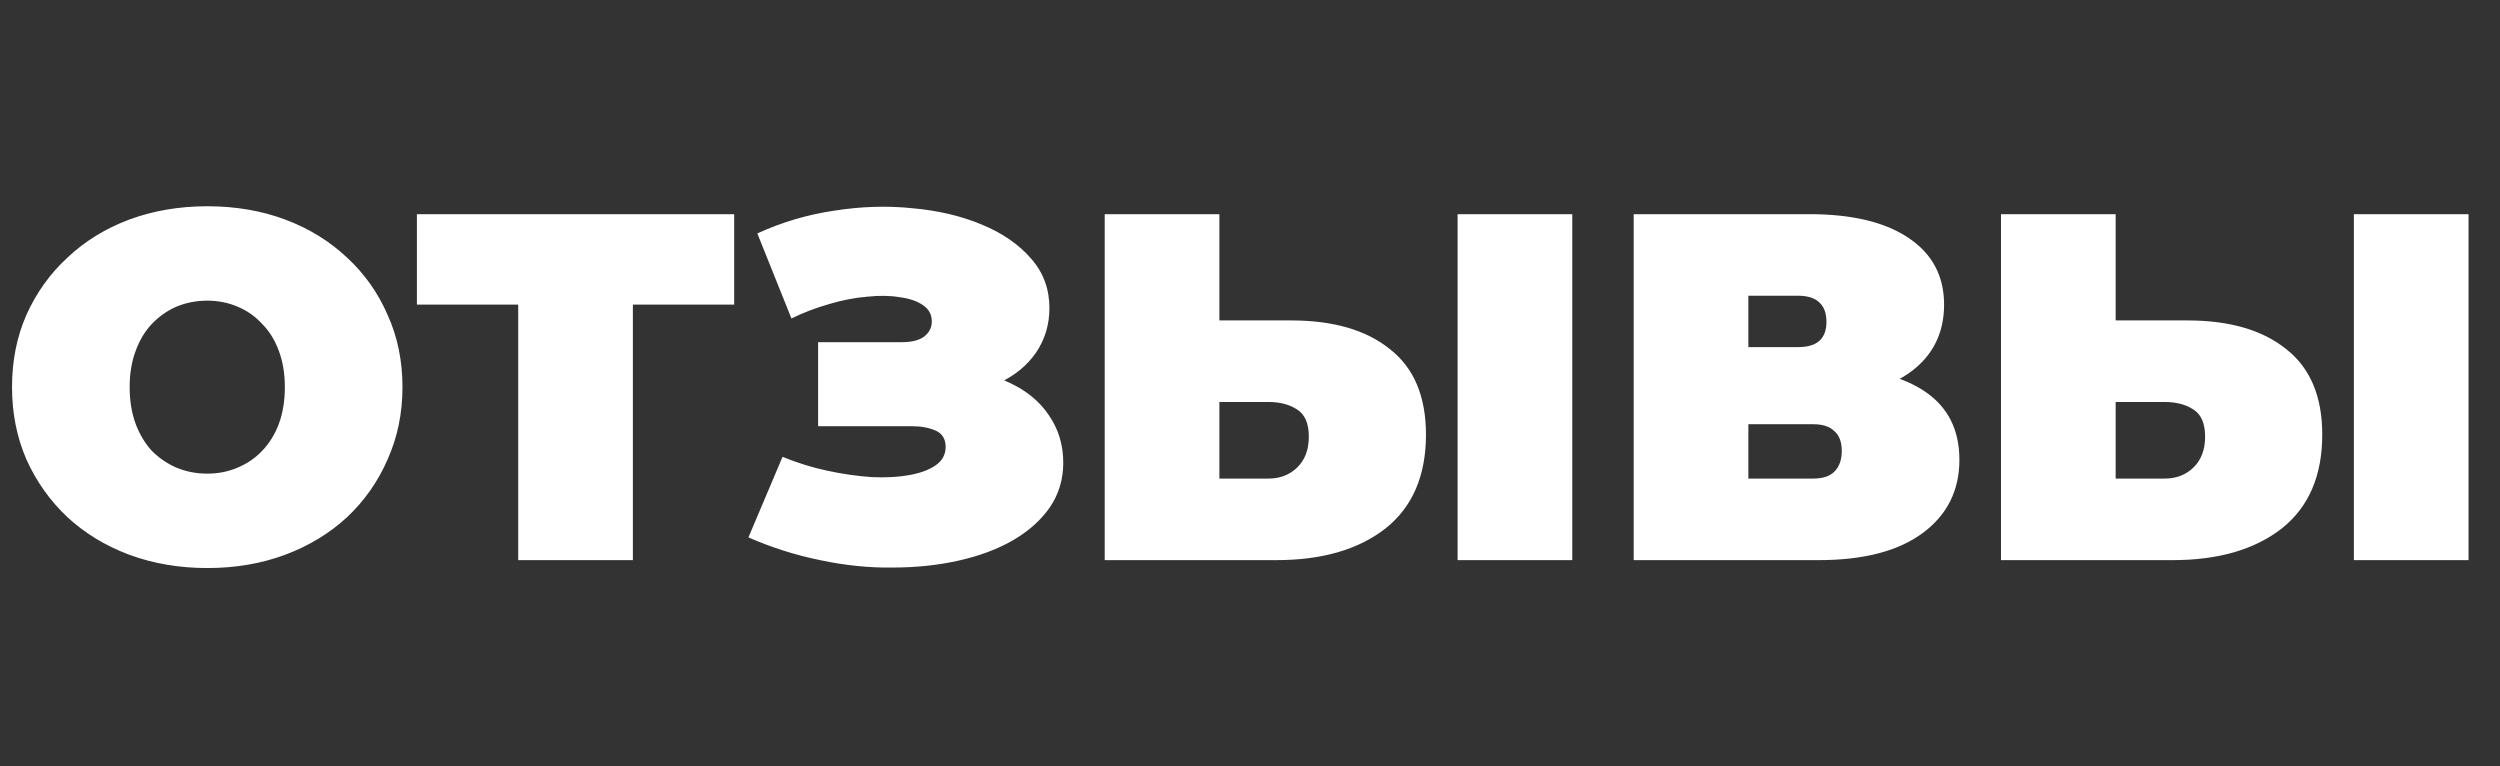 <?xml version="1.0" encoding="UTF-8"?> <svg xmlns="http://www.w3.org/2000/svg" width="607" height="186" viewBox="0 0 607 186" fill="none"><rect x="0" y="0" width="607" height="186" fill="#333333" stroke="none"/> <g clip-path="url(#clip0_846_200)"> <path d="M50.32 137.92C43.52 137.92 37.2 136.84 31.36 134.68C25.6 132.52 20.6 129.48 16.36 125.56C12.12 121.56 8.8 116.88 6.4 111.52C4.08 106.16 2.92 100.32 2.92 94C2.92 87.6 4.08 81.76 6.4 76.48C8.8 71.12 12.12 66.48 16.36 62.56C20.6 58.56 25.6 55.48 31.36 53.32C37.2 51.16 43.52 50.08 50.32 50.08C57.2 50.08 63.52 51.16 69.28 53.32C75.04 55.48 80.04 58.56 84.28 62.56C88.52 66.48 91.8 71.12 94.12 76.48C96.52 81.76 97.72 87.6 97.72 94C97.72 100.32 96.52 106.16 94.12 111.52C91.8 116.88 88.52 121.56 84.28 125.56C80.04 129.48 75.04 132.52 69.28 134.68C63.52 136.84 57.2 137.92 50.32 137.92ZM50.32 115C52.96 115 55.4 114.52 57.64 113.56C59.96 112.6 61.96 111.24 63.64 109.48C65.4 107.64 66.76 105.44 67.72 102.88C68.68 100.24 69.16 97.28 69.16 94C69.16 90.72 68.68 87.8 67.72 85.24C66.76 82.6 65.4 80.4 63.64 78.64C61.96 76.8 59.96 75.4 57.64 74.44C55.4 73.48 52.96 73 50.32 73C47.68 73 45.2 73.48 42.88 74.44C40.64 75.4 38.64 76.8 36.88 78.64C35.2 80.4 33.88 82.6 32.92 85.24C31.96 87.8 31.48 90.72 31.48 94C31.48 97.28 31.96 100.24 32.92 102.88C33.88 105.44 35.2 107.64 36.88 109.48C38.64 111.24 40.64 112.6 42.88 113.56C45.2 114.52 47.68 115 50.32 115ZM125.821 136V67.84L131.941 73.96H101.221V52H178.261V73.96H147.541L153.661 67.84V136H125.821ZM181.72 130.48L190 110.92C193.52 112.36 197.12 113.48 200.8 114.28C204.56 115.08 208.16 115.6 211.6 115.84C215.04 116 218.08 115.84 220.72 115.36C223.44 114.88 225.6 114.08 227.2 112.96C228.8 111.84 229.6 110.36 229.6 108.52C229.6 106.6 228.8 105.28 227.2 104.56C225.6 103.84 223.64 103.48 221.32 103.48H198.64V83.08H218.92C221.32 83.08 223.12 82.64 224.32 81.76C225.6 80.8 226.24 79.56 226.24 78.04C226.24 76.36 225.52 75.04 224.08 74.08C222.72 73.12 220.84 72.48 218.44 72.16C216.12 71.76 213.48 71.72 210.52 72.04C207.56 72.28 204.48 72.88 201.28 73.84C198.16 74.72 195.12 75.88 192.16 77.32L183.88 56.68C189.8 53.96 196 52.12 202.48 51.16C209.04 50.12 215.4 49.92 221.56 50.56C227.8 51.12 233.4 52.44 238.36 54.52C243.4 56.6 247.4 59.36 250.36 62.8C253.32 66.16 254.8 70.16 254.8 74.8C254.8 78.8 253.72 82.4 251.56 85.6C249.4 88.72 246.44 91.16 242.68 92.92C239 94.68 234.8 95.56 230.08 95.56L230.68 89.92C236.2 89.92 241 90.92 245.08 92.92C249.24 94.84 252.44 97.48 254.68 100.84C257 104.2 258.16 108.04 258.16 112.36C258.16 116.36 257.08 119.96 254.92 123.16C252.76 126.28 249.76 128.96 245.92 131.2C242.16 133.36 237.76 135 232.72 136.12C227.76 137.24 222.4 137.8 216.64 137.8C210.96 137.88 205.12 137.28 199.12 136C193.2 134.8 187.4 132.96 181.72 130.48ZM313.465 77.8C323.705 77.8 331.705 80.12 337.465 84.76C343.305 89.32 346.225 96.24 346.225 105.52C346.225 115.52 342.945 123.12 336.385 128.32C329.825 133.44 320.985 136 309.865 136H268.225V52H296.065V77.8H313.465ZM307.945 116.2C310.745 116.2 313.065 115.32 314.905 113.56C316.825 111.72 317.785 109.2 317.785 106C317.785 102.8 316.825 100.6 314.905 99.4C313.065 98.2 310.745 97.6 307.945 97.6H296.065V116.2H307.945ZM353.905 136V52H381.745V136H353.905ZM396.663 136V52H439.263C449.663 52 457.703 53.92 463.383 57.76C469.143 61.6 472.023 67 472.023 73.96C472.023 80.76 469.383 86.16 464.103 90.16C458.823 94.08 451.703 96.04 442.743 96.04L445.143 89.56C454.663 89.56 462.143 91.44 467.583 95.2C473.023 98.96 475.743 104.44 475.743 111.64C475.743 119.08 472.783 125 466.863 129.4C460.943 133.8 452.503 136 441.543 136H396.663ZM424.503 116.2H440.223C442.543 116.2 444.263 115.64 445.383 114.52C446.583 113.32 447.183 111.64 447.183 109.48C447.183 107.32 446.583 105.72 445.383 104.68C444.263 103.56 442.543 103 440.223 103H424.503V116.2ZM424.503 84.28H436.503C438.903 84.28 440.663 83.76 441.783 82.72C442.903 81.68 443.463 80.16 443.463 78.16C443.463 76.08 442.903 74.52 441.783 73.48C440.663 72.36 438.903 71.8 436.503 71.8H424.503V84.28ZM531.082 77.8C541.322 77.8 549.322 80.12 555.082 84.76C560.922 89.32 563.842 96.24 563.842 105.52C563.842 115.52 560.562 123.12 554.002 128.32C547.442 133.44 538.602 136 527.482 136H485.842V52H513.682V77.8H531.082ZM525.562 116.2C528.362 116.2 530.682 115.32 532.522 113.56C534.442 111.72 535.402 109.2 535.402 106C535.402 102.8 534.442 100.6 532.522 99.4C530.682 98.2 528.362 97.6 525.562 97.6H513.682V116.2H525.562ZM571.522 136V52H599.362V136H571.522Z" fill="white"></path> </g> <defs> <clipPath id="clip0_846_200"> <rect width="607" height="186" fill="white"></rect> </clipPath> </defs> </svg> 